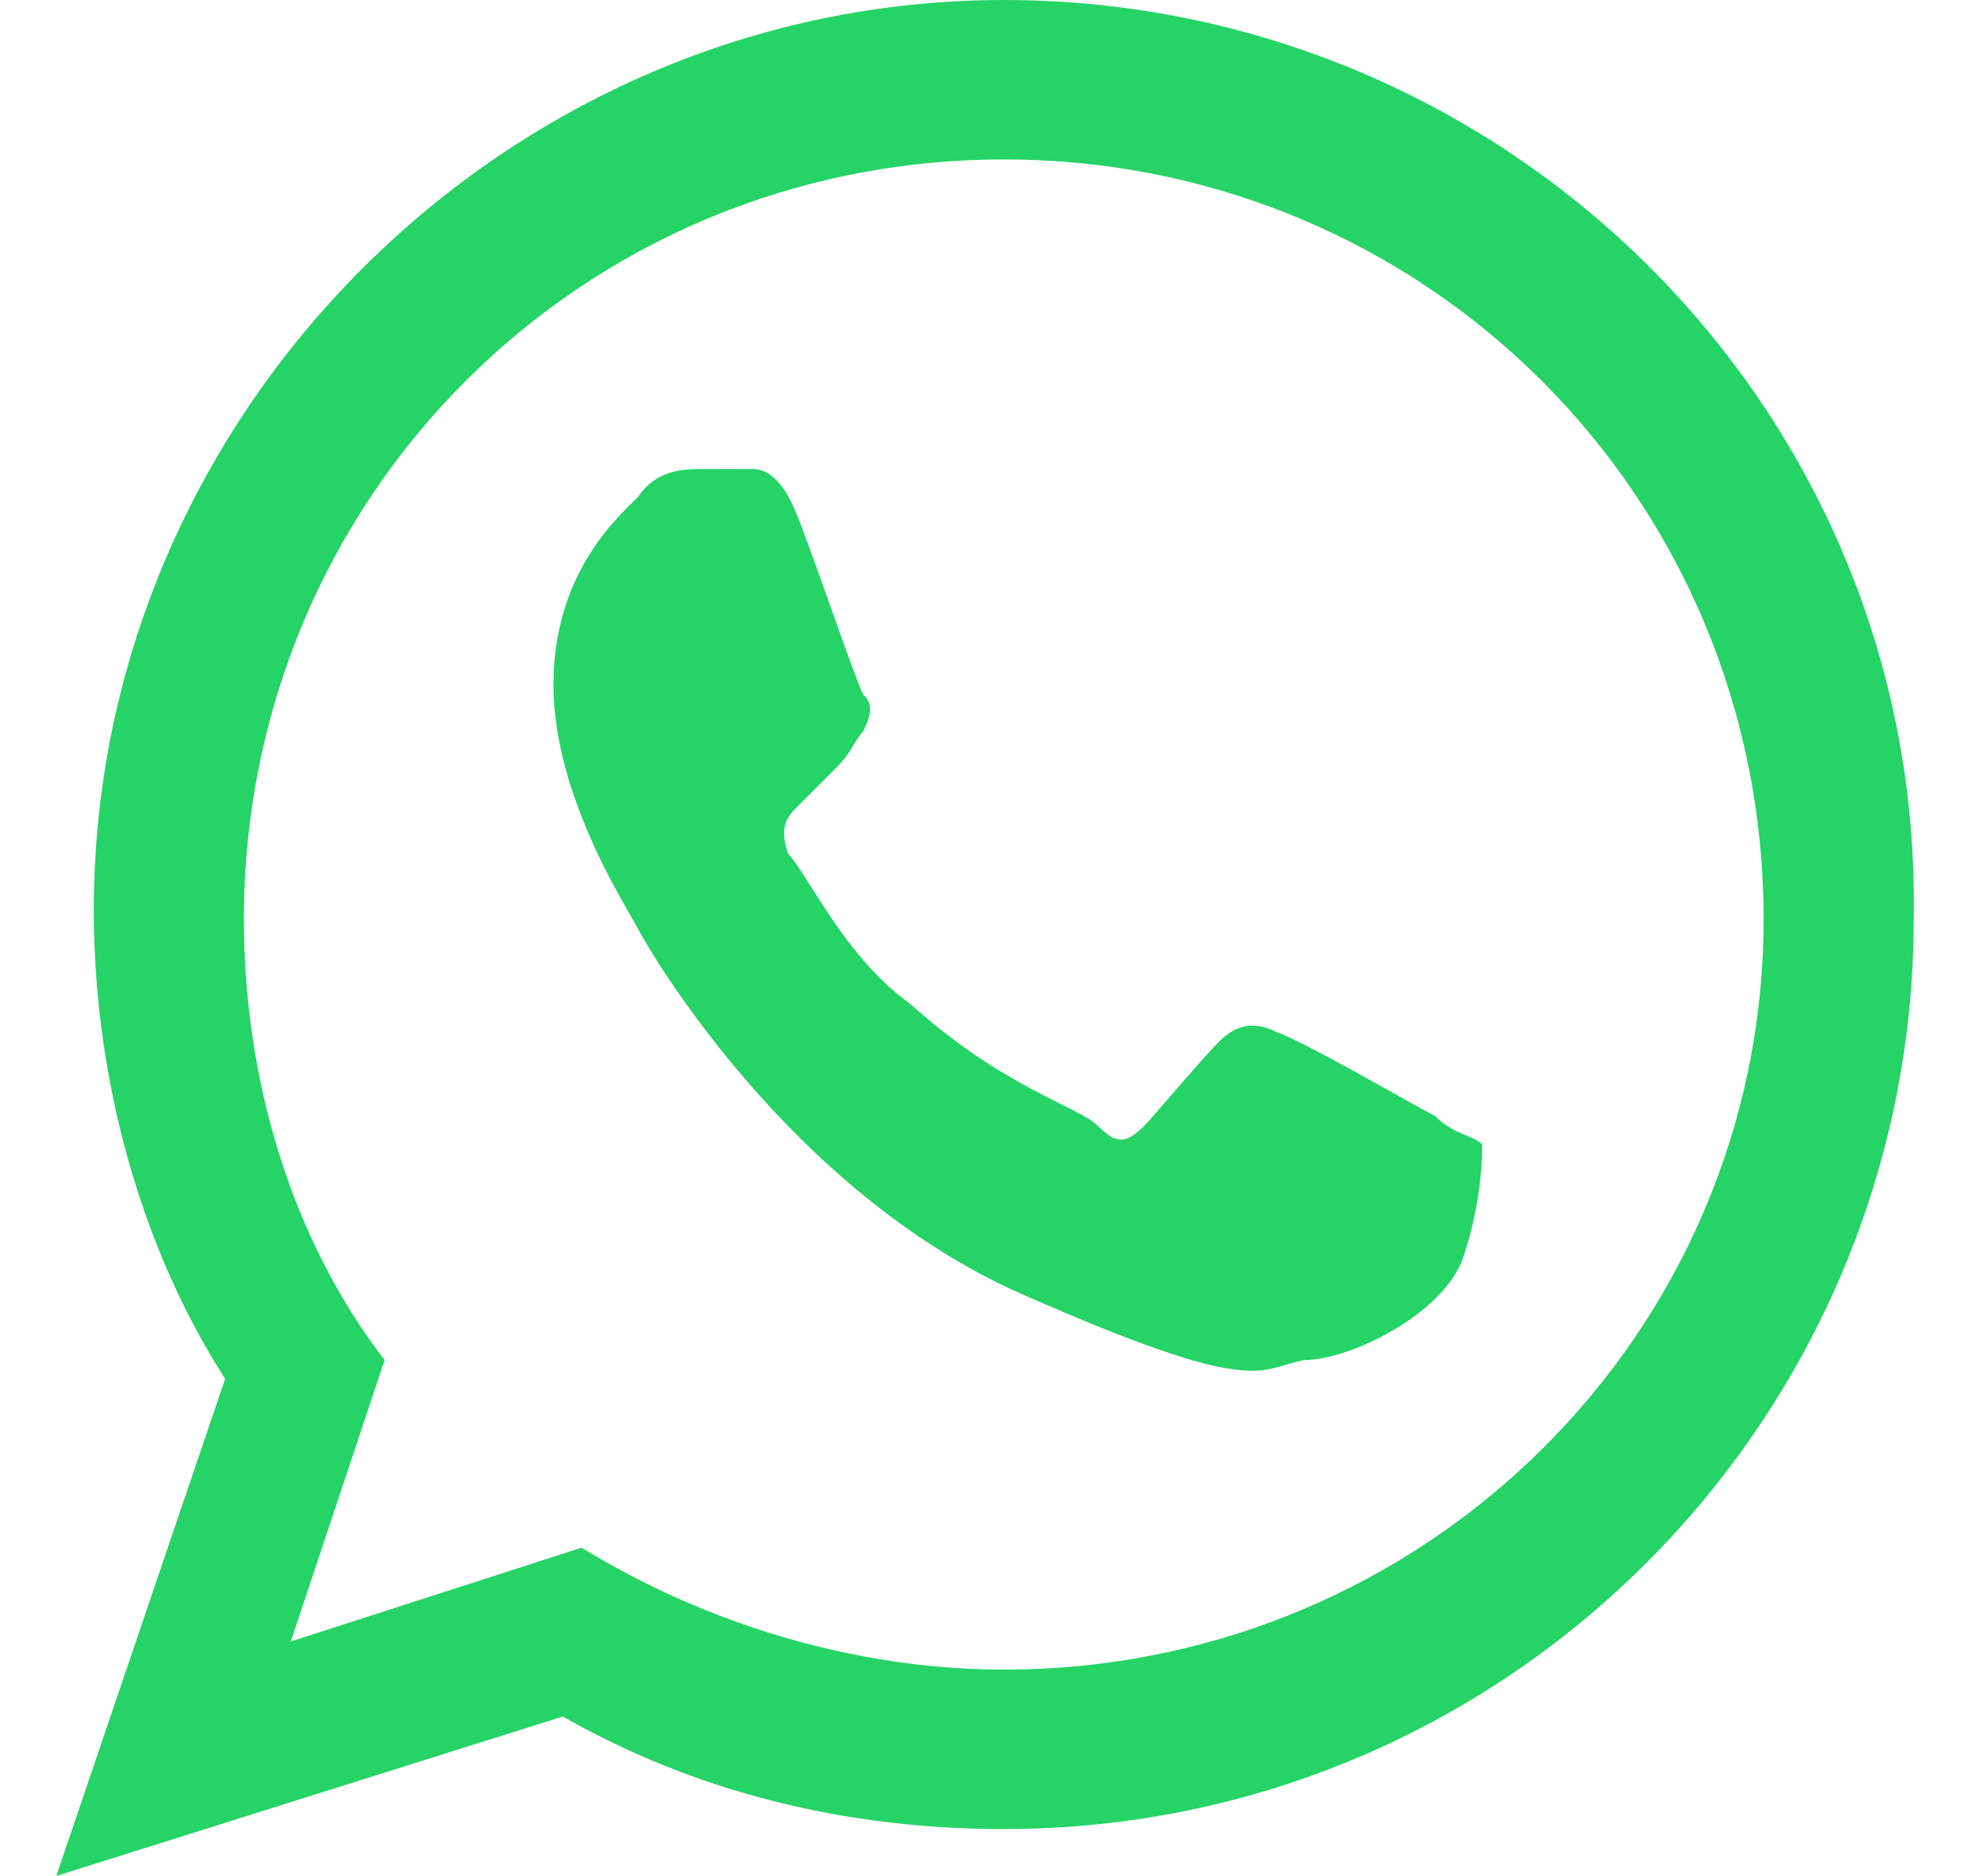 <?xml version="1.0" encoding="UTF-8" standalone="no"?><!DOCTYPE svg PUBLIC "-//W3C//DTD SVG 1.1//EN" "http://www.w3.org/Graphics/SVG/1.1/DTD/svg11.dtd"><svg width="100%" height="100%" viewBox="0 0 21 20" version="1.1" xmlns="http://www.w3.org/2000/svg" xmlns:xlink="http://www.w3.org/1999/xlink" xml:space="preserve" xmlns:serif="http://www.serif.com/" style="fill-rule:evenodd;clip-rule:evenodd;stroke-linejoin:round;stroke-miterlimit:2;"><g id="Group"><g id="Group_2"><path id="Vector" d="M10.7,0c-5.3,0 -9.7,4.4 -9.7,9.7c0,1.8 0.5,3.6 1.4,5l-1.8,5.3l5.4,-1.7c1.4,0.8 3,1.2 4.7,1.2c5.4,0 9.7,-4.4 9.7,-9.7c0.1,-5.4 -4.3,-9.8 -9.7,-9.8Zm-0,17.8c-1.6,0 -3.2,-0.5 -4.5,-1.3l-3.1,1l1,-3c-1,-1.3 -1.5,-3 -1.5,-4.7c-0,-4.5 3.6,-8.1 8.1,-8.1c4.5,0 8.1,3.6 8.1,8.1c0,4.4 -3.6,8 -8.1,8Zm4.6,-5.9c-0.2,-0.1 -1.4,-0.8 -1.7,-0.9c-0.2,-0.1 -0.4,-0.1 -0.6,0.1c-0.2,0.2 -0.7,0.8 -0.8,0.9c-0.2,0.2 -0.3,0.2 -0.5,0c-0.2,-0.2 -1,-0.4 -2,-1.3c-0.7,-0.5 -1.1,-1.4 -1.3,-1.6c-0.1,-0.3 0,-0.4 0.1,-0.5c0.1,-0.1 0.3,-0.3 0.4,-0.4c0.2,-0.2 0.2,-0.3 0.3,-0.4c0.1,-0.2 0.1,-0.3 -0,-0.4c-0.1,-0.2 -0.5,-1.4 -0.7,-1.9c-0.2,-0.5 -0.4,-0.5 -0.5,-0.5l-0.5,0c-0.2,0 -0.5,0 -0.7,0.3c-0.2,0.2 -0.9,0.8 -0.9,2c-0,1.2 0.8,2.4 0.9,2.6c0.1,0.2 1.6,2.8 4.1,3.9c2.5,1.1 2.5,0.8 3,0.7c0.5,0 1.5,-0.5 1.7,-1.1c0.2,-0.6 0.2,-1.1 0.2,-1.2c-0.1,-0.1 -0.3,-0.1 -0.5,-0.3Z" style="fill:#26d366;"/></g></g></svg>